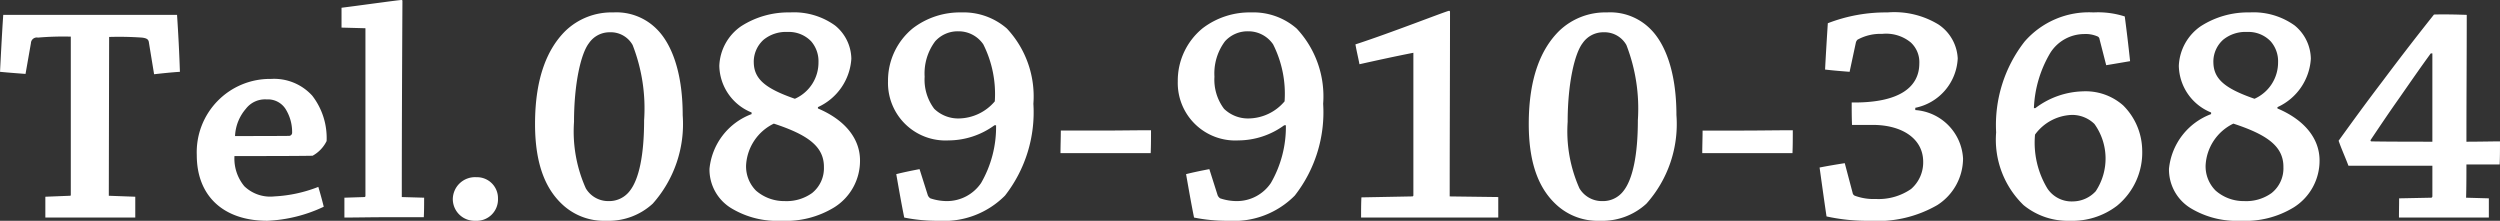 <svg xmlns="http://www.w3.org/2000/svg" width="154.908" height="13.68" viewBox="0 0 154.908 13.68">
  <rect x="0" y="0" width="154.908" height="13.68" fill="#333333" stroke="none"/>
  <defs>
    <style>
      .cls-1 {
        fill: #fff;
        fill-rule: evenodd;
      }
    </style>
  </defs>
  <path id="tel_eda.svg" class="cls-1" d="M926.372,2547.6v1.29h5.572v-1.29l-1.64-.06,0.02-9.84a20.185,20.185,0,0,1,2.035.04c0.336,0.04.415,0.13,0.435,0.34l0.316,1.93c0.533-.06,1.106-0.12,1.6-0.15-0.039-1.18-.1-2.37-0.178-3.53H923.763c-0.079,1.16-.138,2.35-0.2,3.53,0.514,0.05,1.047.09,1.581,0.13l0.335-1.91a0.363,0.363,0,0,1,.435-0.34,18.145,18.145,0,0,1,2.035-.06v9.81c0,0.04-.019.05-0.059,0.05Zm9.383-2.58c0,2.56,1.68,4.07,4.367,4.07a9.053,9.053,0,0,0,3.5-.87c-0.1-.41-0.217-0.83-0.336-1.23a8.594,8.594,0,0,1-2.726.59,2.316,2.316,0,0,1-1.858-.63,2.677,2.677,0,0,1-.612-1.87c1.442,0,3.912,0,4.841-.02a2.085,2.085,0,0,0,.869-0.91,4.284,4.284,0,0,0-.889-2.81,3.192,3.192,0,0,0-2.549-1.04A4.541,4.541,0,0,0,935.755,2545.02Zm4.327-3.45a1.3,1.3,0,0,1,1.166.58,2.68,2.68,0,0,1,.415,1.46,0.2,0.2,0,0,1-.217.22c-0.949.01-2.371,0.01-3.32,0.01a2.763,2.763,0,0,1,.672-1.69A1.492,1.492,0,0,1,940.082,2541.57Zm6.124-4.41v10.38a0.07,0.07,0,0,1-.059.08l-1.245.04v1.23c0.77,0,1.62-.02,2.391-0.02h2.529c0.02-.38.02-0.81,0.02-1.21l-1.384-.04c0-3.91.02-8.4,0.04-12.14,0-.06-0.02-0.07-0.059-0.07-0.178,0-2.885.38-3.715,0.48v1.23Zm6.875,9.23a1.378,1.378,0,0,0-1.462,1.37,1.347,1.347,0,0,0,1.4,1.33,1.323,1.323,0,0,0,1.4-1.37A1.3,1.3,0,0,0,953.081,2546.39Zm12.783-3.84c0-2.83-.77-4.49-1.581-5.31a3.519,3.519,0,0,0-2.726-1.06,4.118,4.118,0,0,0-2.964,1.15c-1.087,1.08-1.878,2.85-1.878,5.76,0,2.64.731,4.13,1.759,5.05a3.773,3.773,0,0,0,2.648.95,4.037,4.037,0,0,0,2.885-1.06A7.424,7.424,0,0,0,965.864,2542.55Zm-4.525-5.14a1.553,1.553,0,0,1,1.423.79,10.8,10.8,0,0,1,.711,4.66c0,2.16-.316,3.66-0.889,4.38a1.594,1.594,0,0,1-1.3.63,1.613,1.613,0,0,1-1.423-.79,8.611,8.611,0,0,1-.731-4.12c0-2.33.415-4.22,0.929-4.88A1.541,1.541,0,0,1,961.339,2537.41Zm12.9,4.64a3.538,3.538,0,0,0,2.075-3,2.7,2.7,0,0,0-1.008-2.06,4.354,4.354,0,0,0-2.786-.81,5.415,5.415,0,0,0-3.043.86,3.122,3.122,0,0,0-1.344,2.45,3.184,3.184,0,0,0,2,2.89v0.1a4.037,4.037,0,0,0-2.609,3.39,2.807,2.807,0,0,0,1.364,2.45,5.48,5.48,0,0,0,3.082.77,5.727,5.727,0,0,0,3.281-.83,3.394,3.394,0,0,0,1.6-2.91c0-1.35-.929-2.51-2.608-3.22v-0.08Zm-3.972-2.81a1.836,1.836,0,0,1,.613-1.37,2.189,2.189,0,0,1,1.482-.48,1.916,1.916,0,0,1,1.462.58,1.882,1.882,0,0,1,.454,1.29,2.454,2.454,0,0,1-1.462,2.27C970.94,2540.88,970.268,2540.28,970.268,2539.24Zm4.347,6.51a1.97,1.97,0,0,1-.731,1.62,2.711,2.711,0,0,1-1.7.5,2.662,2.662,0,0,1-1.779-.65,2.134,2.134,0,0,1-.612-1.58,3.048,3.048,0,0,1,1.719-2.57C973.647,2543.77,974.615,2544.5,974.615,2545.75Zm10.668-2.58a6.924,6.924,0,0,1-.929,3.58,2.557,2.557,0,0,1-2.114,1.12,3.248,3.248,0,0,1-1.028-.17,0.423,0.423,0,0,1-.158-0.19l-0.513-1.62c-0.475.09-.969,0.19-1.443,0.31,0.158,0.9.316,1.81,0.494,2.69a10.217,10.217,0,0,0,2.134.2,5.322,5.322,0,0,0,4.11-1.56,8.391,8.391,0,0,0,1.759-5.69,6.148,6.148,0,0,0-1.64-4.66,4.086,4.086,0,0,0-2.826-1,4.8,4.8,0,0,0-3,.98,4.183,4.183,0,0,0-1.542,3.29,3.563,3.563,0,0,0,3.755,3.66,4.853,4.853,0,0,0,2.845-.94h0.1Zm-2.351-5.82a1.849,1.849,0,0,1,1.561.81,6.864,6.864,0,0,1,.711,3.53,2.982,2.982,0,0,1-2.233,1.06,2.132,2.132,0,0,1-1.521-.6,2.994,2.994,0,0,1-.593-1.99,3.316,3.316,0,0,1,.652-2.19A1.869,1.869,0,0,1,982.932,2537.35Zm8.731,7.55h3.2c0.02-.46.02-0.96,0.02-1.42-1.008,0-2.055.02-3.1,0.02h-2.489c0,0.46-.02.92-0.02,1.4h2.391Zm11.577-1.73a6.944,6.944,0,0,1-.93,3.58,2.539,2.539,0,0,1-2.11,1.12,3.251,3.251,0,0,1-1.03-.17,0.423,0.423,0,0,1-.158-0.19l-0.514-1.62c-0.474.09-.968,0.19-1.442,0.31,0.158,0.9.316,1.81,0.494,2.69a10.211,10.211,0,0,0,2.134.2,5.307,5.307,0,0,0,4.106-1.56,8.381,8.381,0,0,0,1.76-5.69,6.144,6.144,0,0,0-1.64-4.66,4.078,4.078,0,0,0-2.82-1,4.8,4.8,0,0,0-3.007.98,4.186,4.186,0,0,0-1.541,3.29,3.563,3.563,0,0,0,3.758,3.66,4.852,4.852,0,0,0,2.84-.94h0.1Zm-2.35-5.82a1.851,1.851,0,0,1,1.56.81,6.8,6.8,0,0,1,.71,3.53,2.969,2.969,0,0,1-2.23,1.06,2.127,2.127,0,0,1-1.523-.6,3,3,0,0,1-.593-1.99,3.322,3.322,0,0,1,.652-2.19A1.879,1.879,0,0,1,1000.89,2537.35Zm12.5,10.23c0-3.75.02-7.76,0.02-11.42,0-.06-0.02-0.08-0.06-0.08-0.13,0-3.61,1.37-5.8,2.08,0.07,0.41.17,0.81,0.25,1.23,1.21-.27,2.27-0.5,3.34-0.71v8.83a0.066,0.066,0,0,1-.06.07l-3.16.06c-0.02.41-.02,0.83-0.02,1.25h8.5v-1.27Zm14.05-5.03c0-2.83-.77-4.49-1.58-5.31a3.518,3.518,0,0,0-2.73-1.06,4.12,4.12,0,0,0-2.96,1.15c-1.09,1.08-1.88,2.85-1.88,5.76,0,2.64.73,4.13,1.76,5.05a3.77,3.77,0,0,0,2.65.95,4.033,4.033,0,0,0,2.88-1.06A7.408,7.408,0,0,0,1027.44,2542.55Zm-4.52-5.14a1.555,1.555,0,0,1,1.42.79,10.9,10.9,0,0,1,.71,4.66c0,2.16-.32,3.66-0.89,4.38a1.583,1.583,0,0,1-1.3.63,1.621,1.621,0,0,1-1.43-.79,8.677,8.677,0,0,1-.73-4.12c0-2.33.42-4.22,0.93-4.88A1.548,1.548,0,0,1,1022.92,2537.41Zm8.51,7.49h3.2c0.02-.46.02-0.96,0.02-1.42-1.01,0-2.05.02-3.1,0.02h-2.49c0,0.46-.02.92-0.02,1.4h2.39Zm7.13-6.86a0.4,0.4,0,0,1,.1-0.17,2.92,2.92,0,0,1,1.52-.36,2.406,2.406,0,0,1,1.78.53,1.658,1.658,0,0,1,.53,1.3c0,1.42-1.16,2.46-4.19,2.42,0,0.45,0,.93.02,1.39h1.29c1.78,0,3.12.83,3.12,2.29a2.182,2.182,0,0,1-.75,1.68,3.548,3.548,0,0,1-2.19.62,3.363,3.363,0,0,1-1.29-.2,0.227,0.227,0,0,1-.14-0.17l-0.49-1.85c-0.51.08-1.05,0.17-1.56,0.27,0.14,1,.28,2.02.43,3.03a11.639,11.639,0,0,0,2.67.27,7.414,7.414,0,0,0,4.19-.97,3.439,3.439,0,0,0,1.6-2.89,3.185,3.185,0,0,0-2.96-3v-0.14a3.279,3.279,0,0,0,2.63-3.06,2.681,2.681,0,0,0-1.19-2.1,5.255,5.255,0,0,0-3.16-.75,9.938,9.938,0,0,0-3.7.67c-0.06.94-.12,1.91-0.17,2.87,0.51,0.06,1.02.1,1.52,0.14Zm11.03,4.07a7.248,7.248,0,0,1,1.02-3.43,2.5,2.5,0,0,1,2.08-1.16,1.834,1.834,0,0,1,.87.16,0.226,0.226,0,0,1,.1.17l0.41,1.6c0.49-.08,1.01-0.17,1.48-0.25-0.1-.94-0.21-1.87-0.33-2.77a5.406,5.406,0,0,0-1.94-.25,5.278,5.278,0,0,0-4.27,1.81,8.4,8.4,0,0,0-1.76,5.62,5.638,5.638,0,0,0,1.7,4.51,4.317,4.317,0,0,0,2.87.97,4.55,4.55,0,0,0,2.92-.93,4.261,4.261,0,0,0,1.56-3.47,3.992,3.992,0,0,0-1.18-2.75,3.514,3.514,0,0,0-2.49-.87,5.085,5.085,0,0,0-2.95,1.04h-0.09Zm2.43,5.78a1.8,1.8,0,0,1-1.6-.81,5.489,5.489,0,0,1-.76-3.33,2.95,2.95,0,0,1,2.3-1.22,1.984,1.984,0,0,1,1.38.56,3.67,3.67,0,0,1,.08,4.17A1.946,1.946,0,0,1,1052.02,2547.89Zm12.66-5.84a3.528,3.528,0,0,0,2.07-3,2.712,2.712,0,0,0-1-2.06,4.372,4.372,0,0,0-2.79-.81,5.4,5.4,0,0,0-3.04.86,3.133,3.133,0,0,0-1.35,2.45,3.181,3.181,0,0,0,2,2.89v0.1a4.042,4.042,0,0,0-2.61,3.39,2.806,2.806,0,0,0,1.36,2.45,5.514,5.514,0,0,0,3.09.77,5.733,5.733,0,0,0,3.28-.83,3.41,3.41,0,0,0,1.6-2.91c0-1.35-.93-2.51-2.61-3.22v-0.08Zm-3.97-2.81a1.819,1.819,0,0,1,.61-1.37,2.182,2.182,0,0,1,1.48-.48,1.906,1.906,0,0,1,1.46.58,1.867,1.867,0,0,1,.46,1.29,2.465,2.465,0,0,1-1.46,2.27C1061.38,2540.88,1060.71,2540.28,1060.71,2539.24Zm4.34,6.51a1.956,1.956,0,0,1-.73,1.62,2.687,2.687,0,0,1-1.7.5,2.631,2.631,0,0,1-1.77-.65,2.119,2.119,0,0,1-.62-1.58,3.045,3.045,0,0,1,1.72-2.57C1064.09,2543.77,1065.05,2544.5,1065.05,2545.75Zm11.32,1.91c0.02-.69.02-1.39,0.02-2.06h2.06c0.02-.46.02-0.97,0.02-1.43-0.48,0-1.32.02-2.08,0.02,0-2.62.02-5.34,0.02-7.86-0.65-.02-1.34-0.04-2.03-0.02-0.81,1.02-1.84,2.33-3.18,4.12-1.03,1.35-1.9,2.55-2.73,3.7,0.18,0.52.42,1.04,0.61,1.55h5.2v1.9a0.089,0.089,0,0,1-.06.08l-2,.04c0,0.38-.01.79-0.01,1.19h5.57v-1.19Zm-2.09-8.94v5.47c-0.45,0-2.85,0-3.77-.02-0.06,0-.08-0.06-0.04-0.11,0.61-.91,1.1-1.64,1.77-2.59,0.83-1.19,1.27-1.83,1.94-2.75h0.1Z" transform="translate(-923.562 -2535.41)"/>
</svg>
